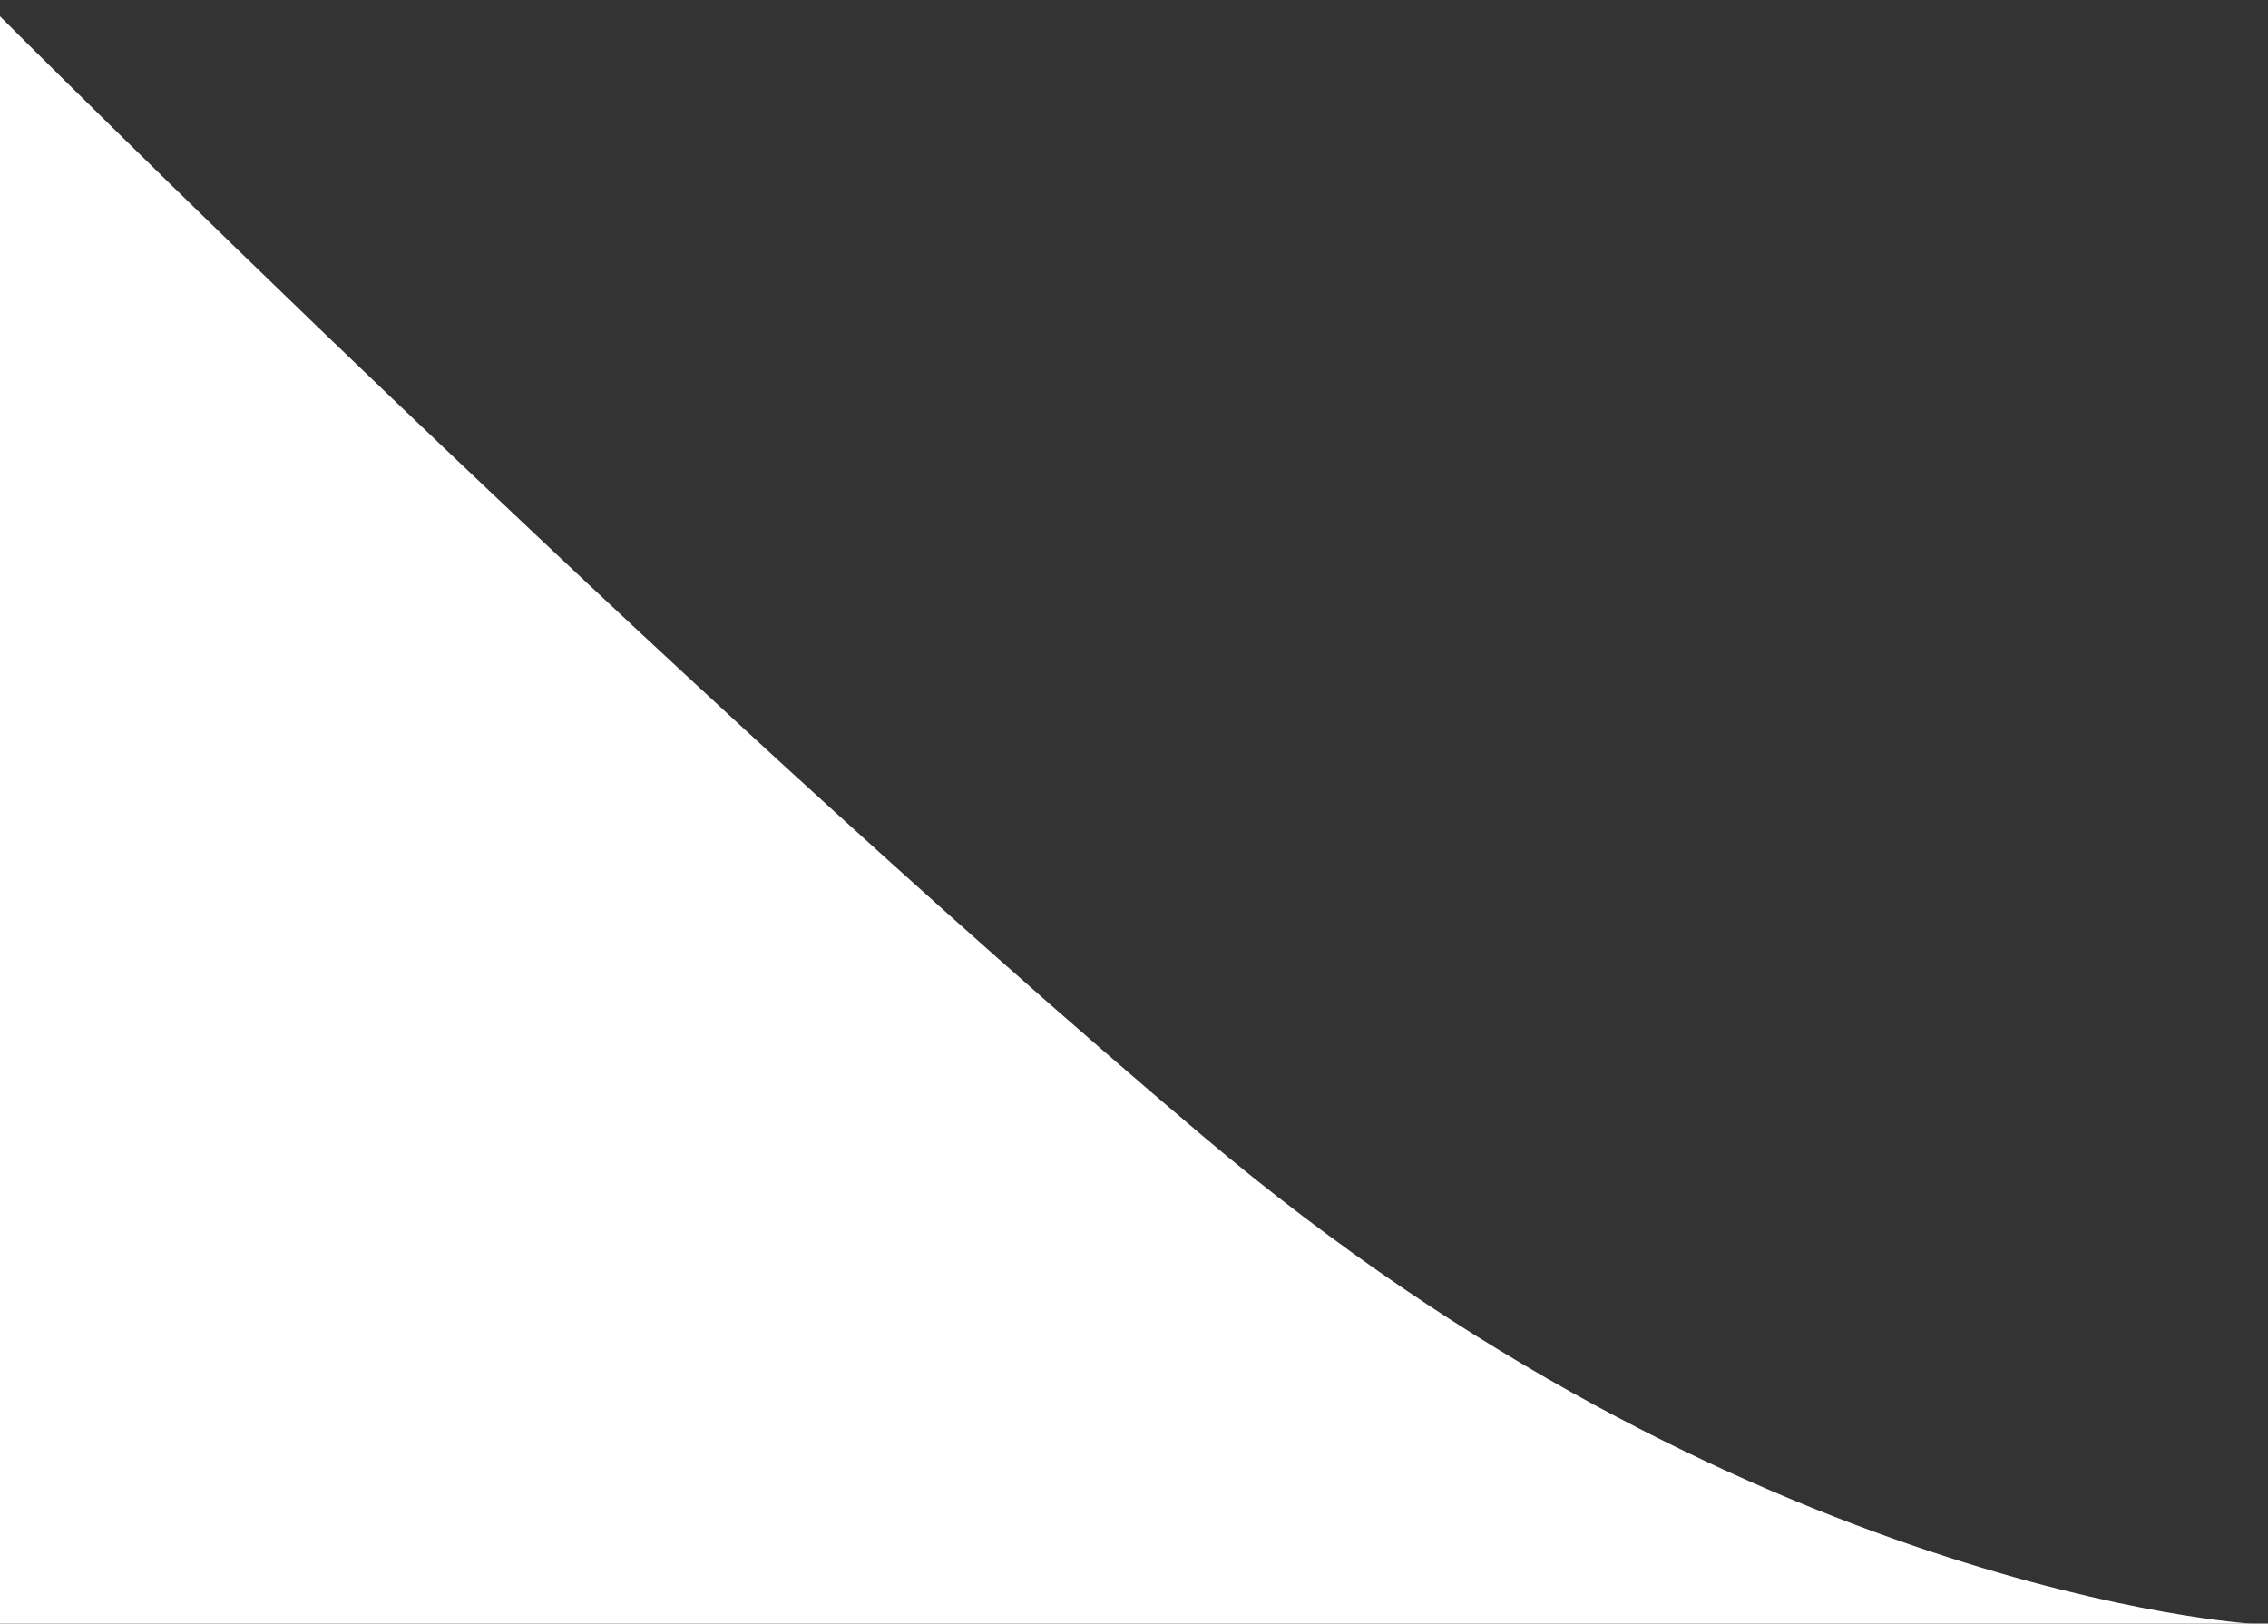 <?xml version="1.0" encoding="utf-8"?>
<!-- Generator: Adobe Illustrator 22.1.0, SVG Export Plug-In . SVG Version: 6.00 Build 0)  -->
<svg version="1.1" id="Layer_1" xmlns="http://www.w3.org/2000/svg" xmlns:xlink="http://www.w3.org/1999/xlink" x="0px" y="0px"
	 viewBox="0 0 291.7 208.8" style="enable-background:new 0 0 291.7 208.8;" xml:space="preserve">
<rect x="0" y="0" width="291.7" height="208.8" fill="#333333" stroke="none"/>
<style type="text/css">
	.st0{fill:#FFFFFF;}
</style>
<path class="st0" d="M0,2.1c0,0,85.3,85.3,154.7,144s134.7,62.7,134.7,62.7H0V2.1z"/>
</svg>
